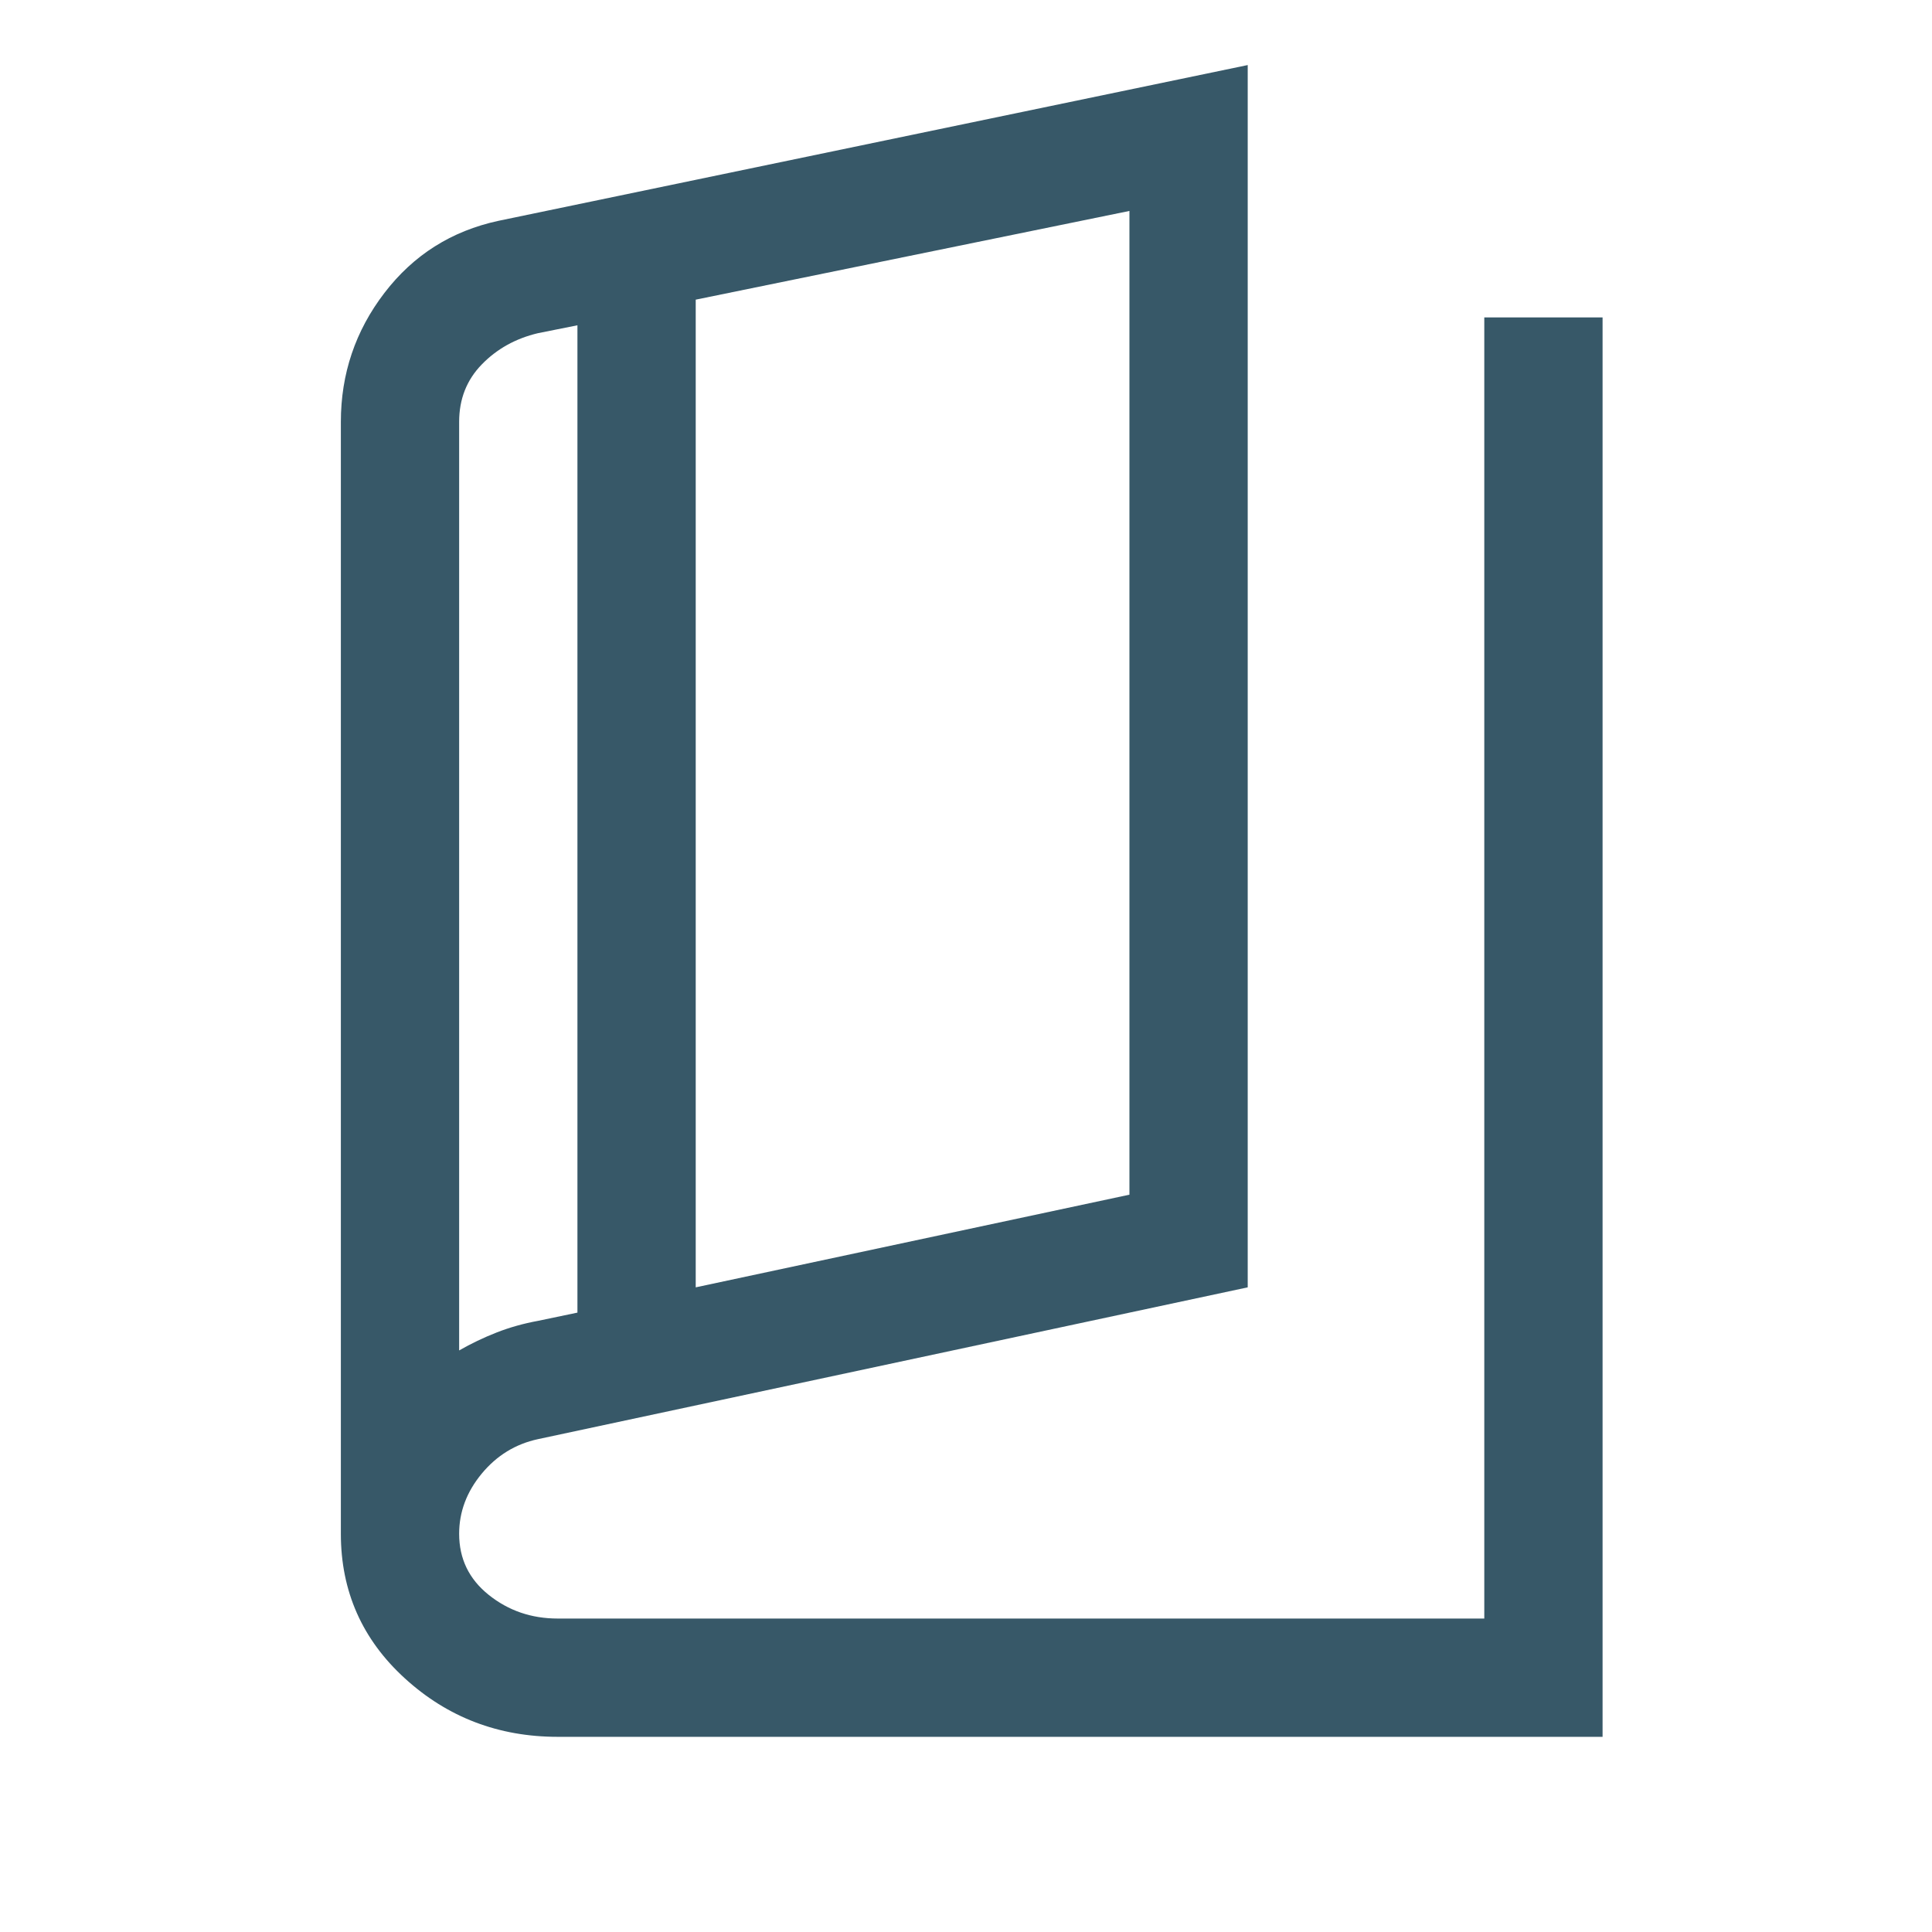 <svg xmlns="http://www.w3.org/2000/svg" width="49" height="49" viewBox="0 0 49 49" fill="none"><mask id="mask0_460_7916" maskUnits="userSpaceOnUse" x="0" y="0" width="49" height="49" style="mask-type: alpha;"><rect x="0.645" y="0.051" width="48" height="48" fill="#D9D9D9"></rect></mask> <g mask="url(#mask0_460_7916)"><path d="M14.145 44.05C12.645 44.05 11.353 43.556 10.27 42.569C9.186 41.581 8.645 40.358 8.645 38.9V10.7C8.645 9.482 9.013 8.391 9.75 7.429C10.488 6.466 11.452 5.857 12.645 5.6L31.645 1.65V32.65L13.645 36.5C13.073 36.623 12.597 36.916 12.216 37.377C11.835 37.839 11.645 38.347 11.645 38.9C11.645 39.534 11.895 40.05 12.395 40.45C12.895 40.85 13.478 41.05 14.145 41.05H37.645V8.05H40.645V44.05H14.145ZM17.645 32.65L28.645 30.3V5.35L17.645 7.6V32.65ZM14.645 33.291V8.25L13.645 8.45C13.078 8.584 12.603 8.848 12.22 9.242C11.836 9.636 11.645 10.122 11.645 10.7V34.25C11.947 34.077 12.264 33.925 12.596 33.795C12.928 33.665 13.278 33.567 13.645 33.5L14.645 33.291Z" fill="#375868"></path></g></svg>